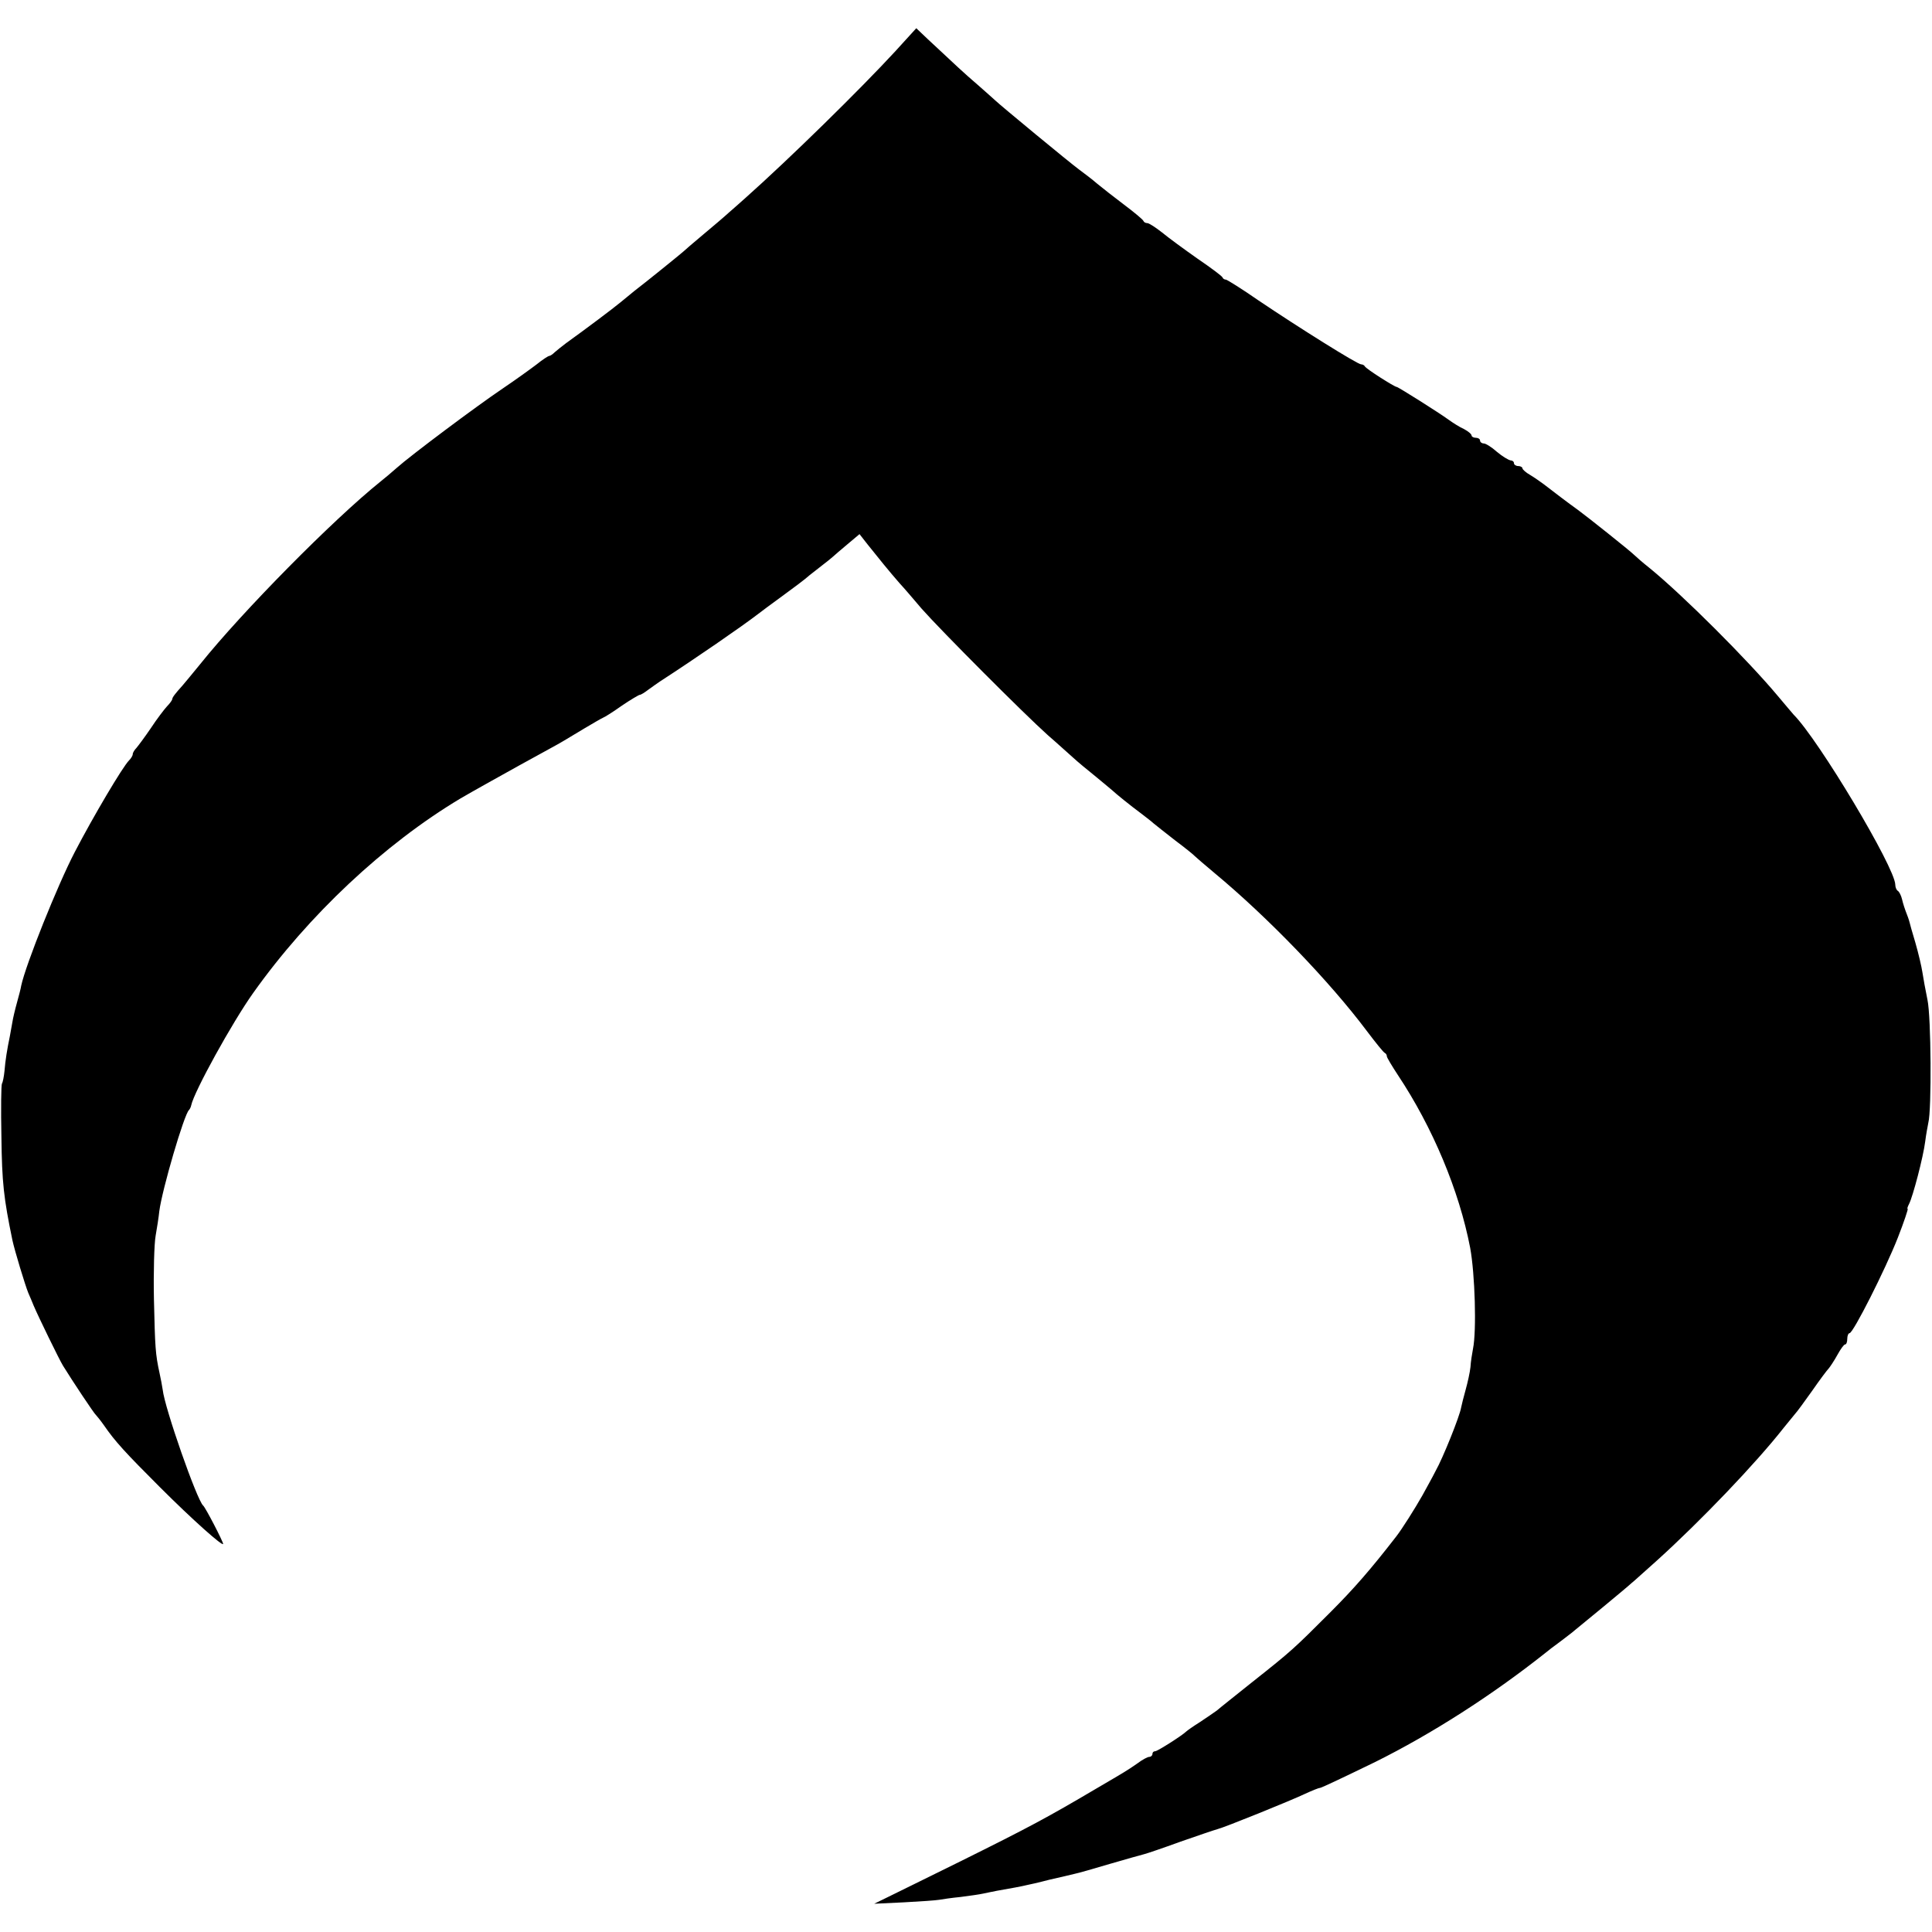 <?xml version="1.0" standalone="no"?>
<!DOCTYPE svg PUBLIC "-//W3C//DTD SVG 20010904//EN"
 "http://www.w3.org/TR/2001/REC-SVG-20010904/DTD/svg10.dtd">
<svg version="1.0" xmlns="http://www.w3.org/2000/svg"
 width="684pt" height="684pt" viewBox="0 0 684 684"
 preserveAspectRatio="xMidYMid meet">
<g transform="translate(0,684) scale(0.1,-0.1)"
fill="#000000" stroke="none">
<path d="M3173 6662 c-128 -139 -378 -384 -533 -522 -19 -17 -46 -41 -60 -53
-14 -13 -54 -47 -90 -77 -36 -30 -67 -57 -70 -60 -5 -5 -132 -108 -174 -140
-10 -8 -33 -27 -50 -41 -28 -23 -117 -90 -192 -144 -15 -11 -33 -26 -40 -32
-7 -7 -16 -13 -19 -13 -4 0 -24 -13 -45 -30 -21 -16 -75 -55 -121 -86 -92 -62
-326 -237 -375 -281 -18 -16 -43 -37 -57 -48 -168 -135 -488 -459 -638 -646
-27 -33 -55 -67 -62 -75 -27 -30 -37 -43 -37 -49 0 -3 -8 -15 -19 -26 -10 -11
-36 -45 -57 -77 -21 -31 -45 -63 -51 -70 -7 -7 -13 -17 -13 -22 0 -5 -6 -15
-13 -22 -23 -23 -127 -199 -192 -324 -61 -117 -174 -399 -190 -474 -1 -8 -8
-35 -15 -60 -7 -25 -14 -55 -16 -68 -2 -12 -6 -34 -9 -50 -10 -48 -16 -86 -19
-123 -2 -20 -6 -41 -9 -45 -3 -5 -4 -90 -2 -189 2 -162 8 -216 39 -366 8 -37
45 -159 56 -186 6 -13 14 -33 19 -45 16 -38 91 -192 104 -213 34 -55 111 -171
117 -175 3 -3 16 -19 28 -36 39 -57 76 -97 198 -219 115 -115 224 -212 224
-201 0 8 -63 130 -71 136 -22 20 -136 345 -143 410 -2 14 -7 40 -11 58 -15 69
-16 91 -20 262 -2 96 1 198 6 225 5 28 11 67 13 87 10 77 88 343 105 358 3 3
7 11 8 17 10 48 145 293 219 397 196 276 465 528 734 689 41 24 136 77 210
118 74 41 143 78 152 84 9 5 43 26 75 45 32 19 63 37 68 39 6 2 36 21 67 43
31 21 60 38 63 38 4 0 17 8 30 18 12 9 31 22 41 29 128 83 289 194 349 240 6
5 44 33 85 63 41 30 77 57 80 60 3 3 25 21 50 40 25 19 47 37 50 40 3 3 25 22
49 42 l44 37 29 -37 c35 -44 77 -96 113 -137 15 -16 50 -57 78 -90 67 -76 363
-373 447 -448 36 -31 76 -68 90 -80 14 -13 50 -43 80 -67 30 -25 57 -47 60
-50 8 -8 62 -52 100 -80 18 -14 38 -29 44 -35 6 -5 40 -32 76 -60 36 -27 67
-52 70 -56 3 -3 34 -30 70 -60 188 -156 407 -383 539 -559 31 -41 59 -76 64
-78 4 -2 7 -7 7 -12 0 -4 18 -34 39 -66 123 -185 217 -409 256 -612 17 -92 23
-294 10 -357 -3 -16 -8 -46 -9 -65 -2 -19 -10 -55 -17 -80 -7 -25 -14 -53 -16
-63 -5 -31 -65 -180 -90 -224 -12 -24 -34 -63 -47 -87 -26 -46 -72 -119 -93
-146 -90 -116 -148 -183 -235 -270 -126 -126 -134 -134 -273 -244 -60 -48
-118 -94 -127 -102 -10 -7 -37 -26 -60 -41 -24 -15 -45 -30 -48 -33 -14 -14
-102 -70 -110 -70 -6 0 -10 -4 -10 -10 0 -5 -5 -10 -11 -10 -6 0 -25 -10 -42
-23 -36 -25 -41 -28 -147 -90 -171 -101 -236 -136 -480 -257 -118 -58 -235
-116 -260 -128 l-45 -22 105 5 c58 3 114 7 125 9 11 2 45 7 76 10 31 4 67 9
80 12 13 3 35 7 49 10 42 7 94 17 105 20 6 1 42 9 80 19 39 9 79 18 90 21 11
2 67 18 124 35 58 17 112 32 120 34 9 2 68 22 131 45 63 22 122 42 130 44 25
6 262 102 310 125 24 11 48 21 53 21 5 0 93 42 196 92 201 100 413 236 601
385 8 7 33 26 55 42 22 17 45 34 50 39 19 15 190 156 201 167 7 5 47 42 90 80
155 140 351 345 449 470 17 21 35 43 40 49 6 6 33 43 60 81 27 39 54 75 60 81
5 6 19 27 30 47 11 20 23 37 27 37 5 0 8 9 8 20 0 11 4 20 8 20 13 0 127 226
171 338 22 56 37 102 35 102 -3 0 0 8 5 18 13 25 50 165 57 221 3 25 9 55 11
66 12 45 10 375 -3 435 -7 34 -15 78 -18 98 -3 20 -14 67 -25 105 -11 37 -20
68 -20 70 0 1 -4 15 -10 30 -6 15 -14 39 -17 53 -3 13 -10 27 -15 30 -5 3 -9
13 -9 22 -1 61 -272 514 -360 602 -3 3 -27 32 -55 65 -107 128 -336 357 -455
454 -24 19 -48 40 -54 46 -15 15 -167 136 -200 160 -31 22 -90 67 -121 91 -11
8 -32 23 -47 32 -16 9 -28 20 -28 24 0 4 -7 8 -15 8 -8 0 -15 5 -15 10 0 6 -6
10 -12 10 -7 1 -29 14 -48 30 -19 17 -40 30 -47 30 -7 0 -13 5 -13 10 0 6 -7
10 -15 10 -8 0 -15 4 -15 8 0 5 -12 15 -27 23 -16 7 -39 22 -53 32 -34 25
-180 117 -185 117 -8 0 -110 65 -113 73 -2 4 -8 7 -13 7 -13 0 -219 129 -363
226 -59 41 -112 74 -116 74 -5 0 -10 3 -12 8 -1 4 -41 34 -88 66 -47 33 -103
74 -126 93 -23 18 -46 33 -52 33 -6 0 -12 3 -14 8 -1 4 -32 30 -68 57 -36 27
-79 61 -96 75 -16 14 -45 36 -64 50 -34 25 -276 225 -296 244 -6 6 -35 31 -63
56 -49 42 -72 64 -177 162 l-40 38 -71 -78z"/>
</g>
</svg>
